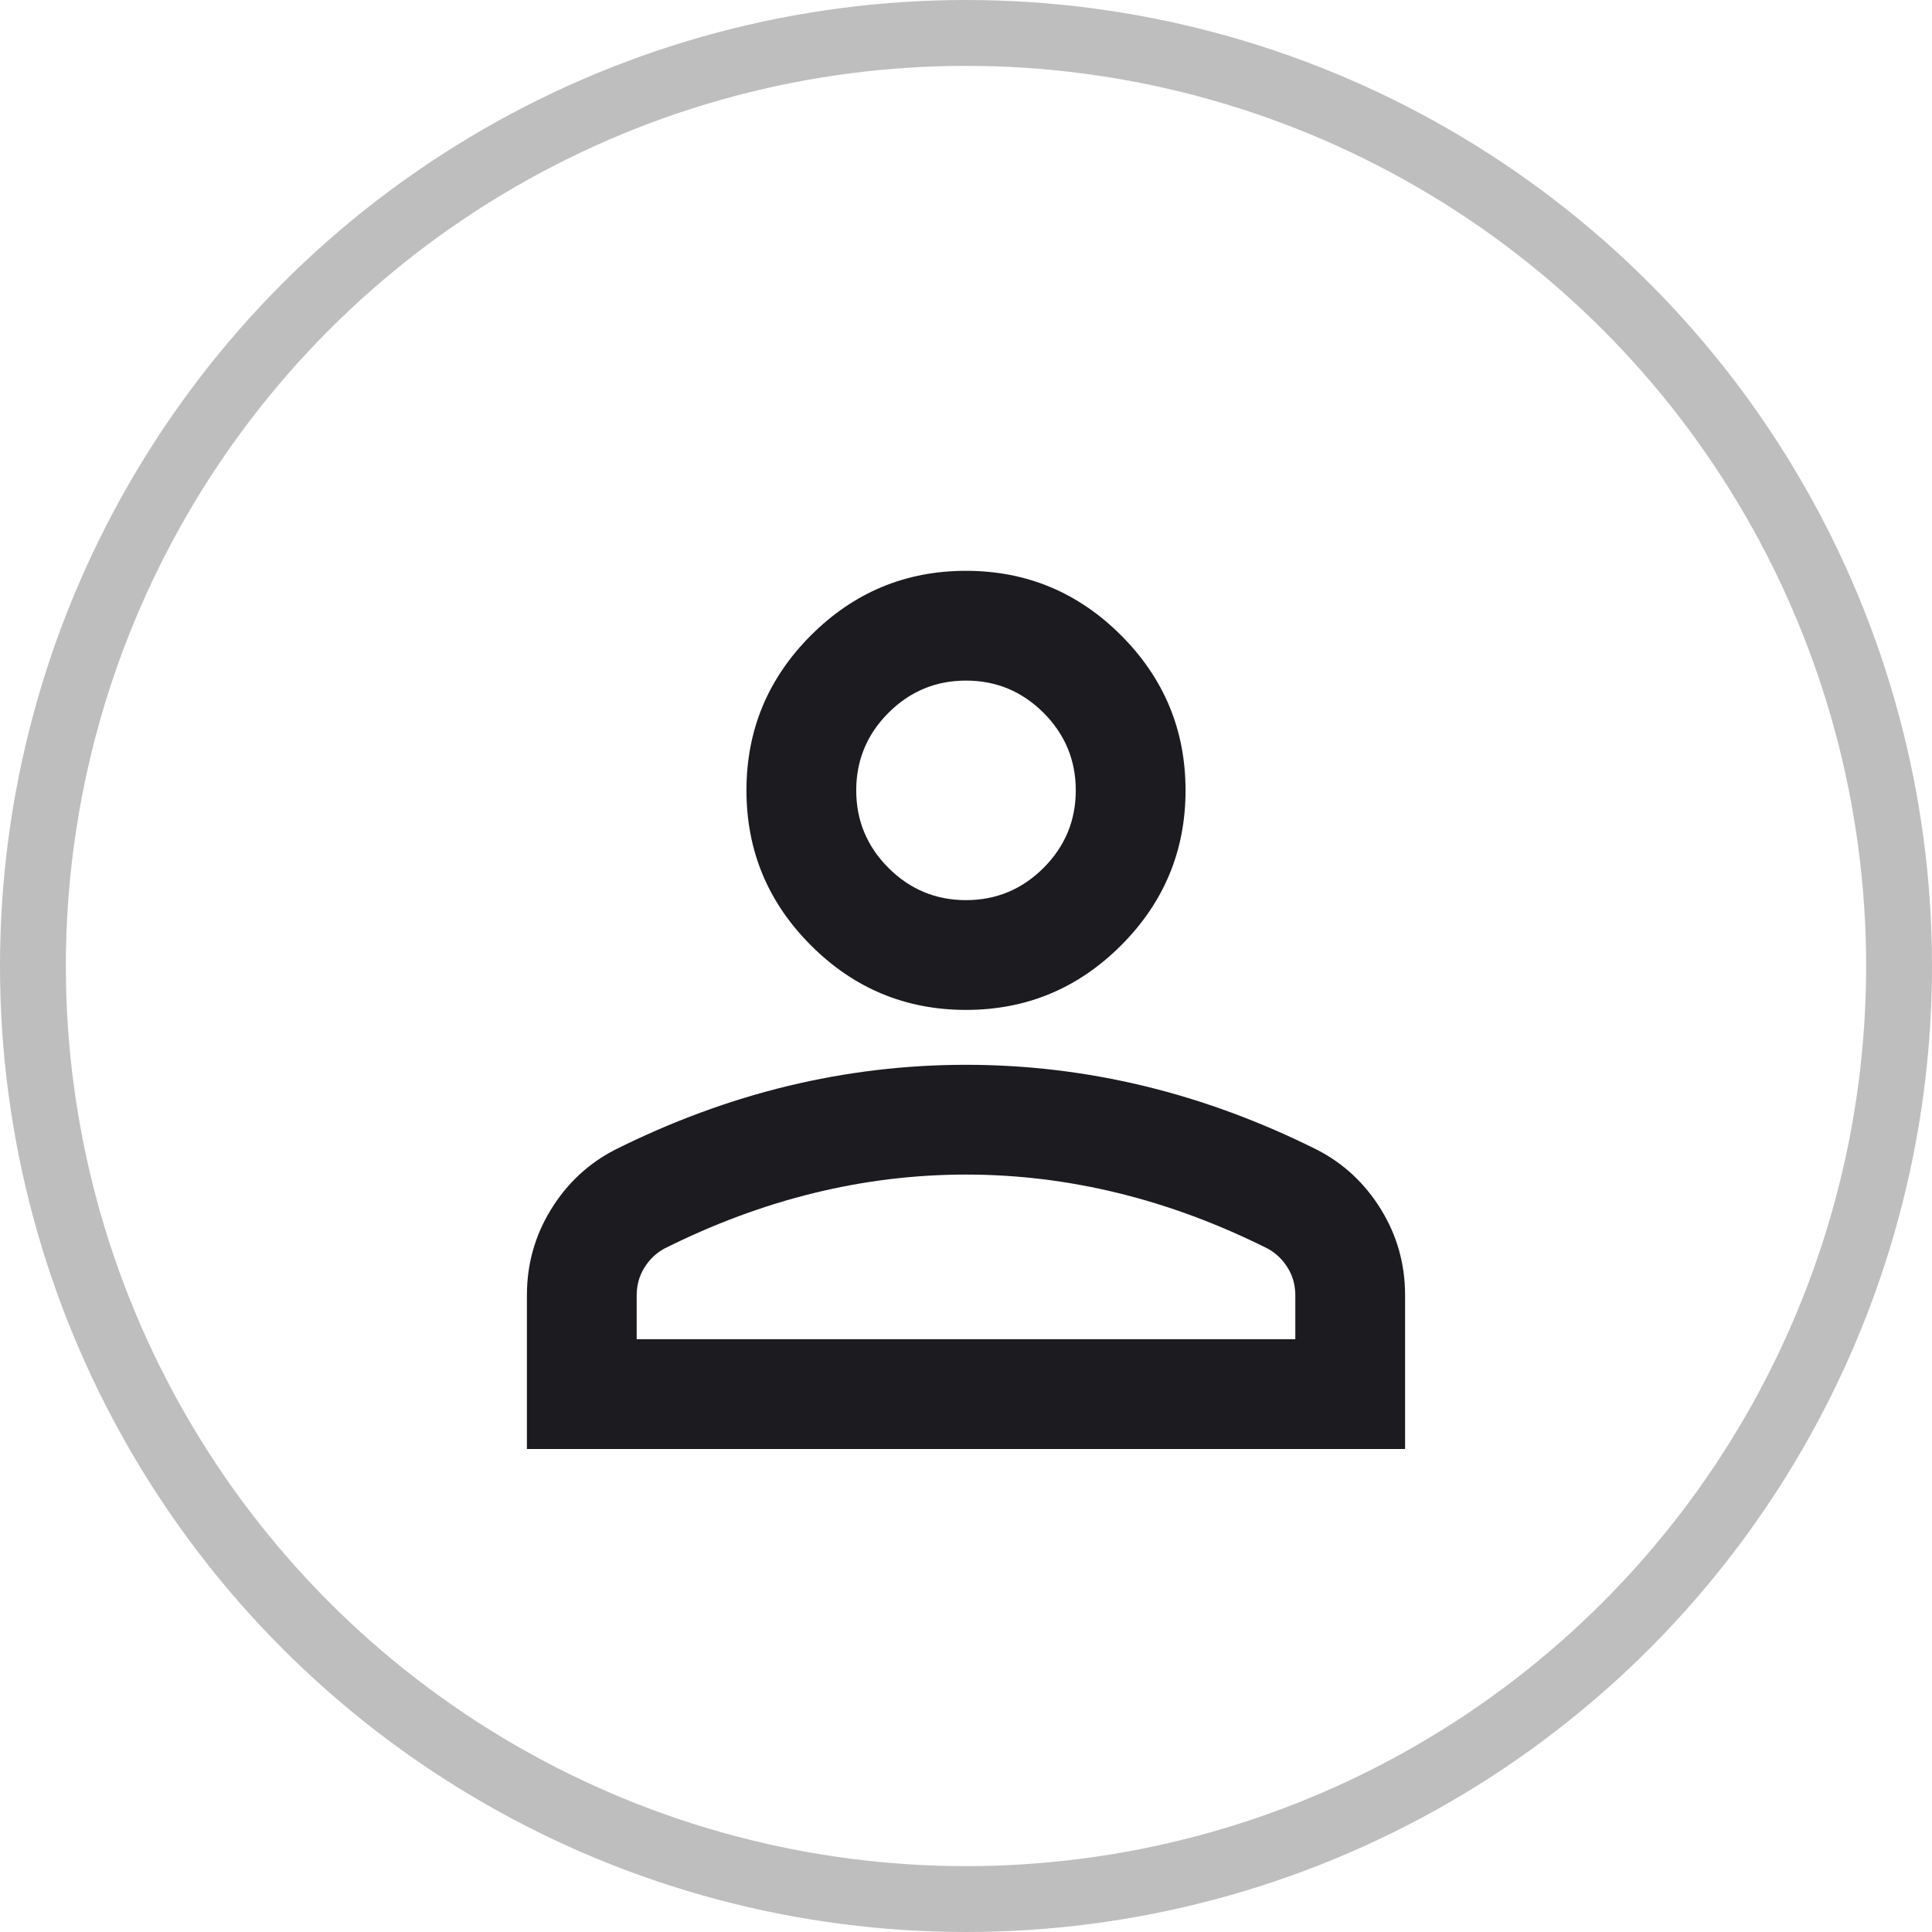 <svg width="44" height="44" viewBox="0 0 44 44" fill="none" xmlns="http://www.w3.org/2000/svg">
<circle cx="22" cy="22" r="21.25" stroke="#BEBEBE" stroke-width="1.5"/>
<mask id="mask0_6_44" style="mask-type:alpha" maskUnits="userSpaceOnUse" x="7" y="8" width="30" height="30">
<rect x="7" y="8" width="30" height="30" fill="#D9D9D9"/>
</mask>
<g mask="url(#mask0_6_44)">
<path d="M22 23C20.625 23 19.448 22.51 18.469 21.531C17.49 20.552 17 19.375 17 18C17 16.625 17.49 15.448 18.469 14.469C19.448 13.49 20.625 13 22 13C23.375 13 24.552 13.49 25.531 14.469C26.51 15.448 27 16.625 27 18C27 19.375 26.51 20.552 25.531 21.531C24.552 22.51 23.375 23 22 23ZM12 33V29.5C12 28.792 12.182 28.141 12.547 27.547C12.912 26.953 13.396 26.5 14 26.188C15.292 25.542 16.604 25.057 17.938 24.734C19.271 24.412 20.625 24.25 22 24.25C23.375 24.25 24.729 24.412 26.062 24.734C27.396 25.057 28.708 25.542 30 26.188C30.604 26.5 31.088 26.953 31.453 27.547C31.818 28.141 32 28.792 32 29.5V33H12ZM14.5 30.5H29.5V29.5C29.5 29.271 29.443 29.062 29.328 28.875C29.213 28.688 29.062 28.542 28.875 28.438C27.75 27.875 26.615 27.453 25.469 27.172C24.323 26.891 23.167 26.75 22 26.75C20.833 26.75 19.677 26.891 18.531 27.172C17.385 27.453 16.25 27.875 15.125 28.438C14.938 28.542 14.787 28.688 14.672 28.875C14.557 29.062 14.5 29.271 14.5 29.5V30.5ZM22 20.5C22.688 20.5 23.276 20.255 23.766 19.766C24.255 19.276 24.5 18.688 24.5 18C24.5 17.312 24.255 16.724 23.766 16.234C23.276 15.745 22.688 15.5 22 15.5C21.312 15.5 20.724 15.745 20.234 16.234C19.745 16.724 19.5 17.312 19.5 18C19.5 18.688 19.745 19.276 20.234 19.766C20.724 20.255 21.312 20.5 22 20.5Z" fill="#1C1B1F"/>
</g>
</svg>
